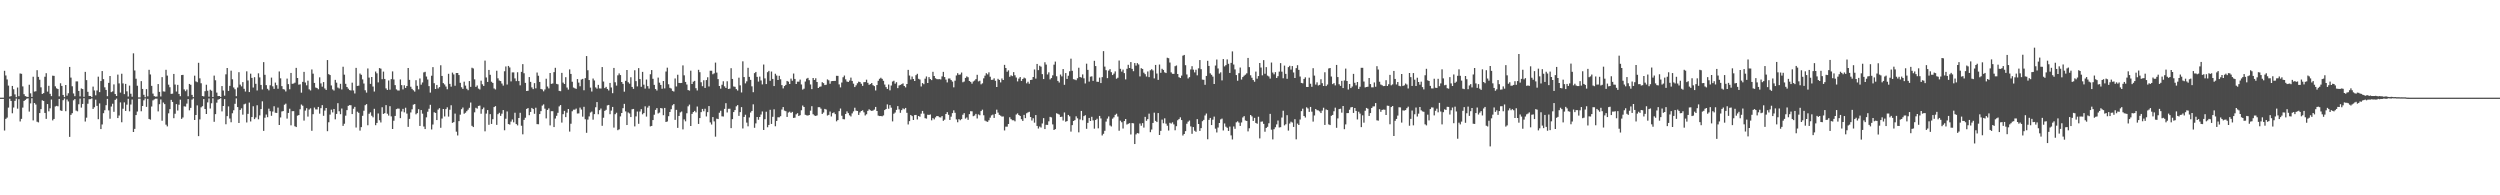 <?xml version="1.0" encoding="UTF-8"?>
<svg xmlns="http://www.w3.org/2000/svg" width="1920" height="150">
  <path d="M0 75.000h1v1.000H0zM1 75.000h1v1.000H1zM2 75.000h1v1.000H2zM3 54.398h1v45.846H3zM4 57.960h1v33.327H4zM5 61.031h1v29.267H5zM6 65.764h1v16.849H6zM7 74.204h1v1.646H7zM8 73.841h1v3.686H8zM9 65.987h1v21.026H9zM10 68.572h1v14.036H10zM11 72.508h1v4.966H11zM12 74.668h1v1.000H12zM13 67.231h1v16.204H13zM14 73.860h1v2.330H14zM15 56.426h1v36.835H15zM16 56.687h1v34.583H16zM17 66.351h1v16.282H17zM18 72.339h1v5.189H18zM19 73.819h1v2.902H19zM20 74.225h1v1.606H20zM21 74.503h1v1.009H21zM22 65.064h1v20.637H22zM23 71.693h1v7.726H23zM24 74.429h1v1.063H24zM25 58.945h1v33.498H25zM26 70.326h1v8.755H26zM27 70.069h1v10.202H27zM28 53.923h1v39.572H28zM29 59.046h1v34.942H29zM30 61.232h1v25.589H30zM31 67.069h1v16.757H31zM32 72.132h1v4.945H32zM33 71.533h1v6.002H33zM34 58.942h1v27.805H34zM35 56.219h1v35.059H35zM36 70.370h1v9.547H36zM37 65.885h1v19.613H37zM38 72.043h1v11.142H38zM39 73.837h1v2.622H39zM40 58.107h1v34.363H40zM41 58.252h1v33.077H41zM42 66.307h1v15.448H42zM43 67.852h1v13.438H43zM44 68.428h1v13.260H44zM45 73.961h1v2.043H45zM46 63.937h1v20.866H46zM47 65.979h1v19.197H47zM48 72.907h1v4.033H48zM49 74.622h1v1.000H49zM50 65.293h1v20.112H50zM51 73.464h1v2.942H51zM52 71.613h1v6.324H52zM53 51.425h1v53.679H53zM54 59.589h1v28.630H54zM55 66.234h1v20.704H55zM56 71.795h1v5.285H56zM57 73.857h1v2.205H57zM58 62.521h1v22.415H58zM59 62.517h1v22.981H59zM60 69.825h1v10.273H60zM61 74.011h1v1.722H61zM62 67.938h1v14.696H62zM63 68.378h1v11.454H63zM64 74.359h1v1.073H64zM65 55.209h1v38.138H65zM66 61.552h1v28.819H66zM67 70.498h1v9.191H67zM68 73.666h1v2.552H68zM69 73.728h1v2.422H69zM70 74.565h1v1.000H70zM71 66.514h1v17.150H71zM72 69.461h1v12.912H72zM73 73.207h1v3.318H73zM74 69.495h1v11.824H74zM75 58.880h1v32.689H75zM76 70.780h1v8.648H76zM77 62.262h1v36.844H77zM78 54.559h1v41.037H78zM79 60.786h1v26.142H79zM80 67.095h1v17.604H80zM81 69.079h1v11.711H81zM82 73.881h1v2.041H82zM83 63.661h1v21.126H83zM84 58.390h1v32.784H84zM85 70.781h1v11.052H85zM86 70.196h1v9.454H86zM87 64.840h1v21.038H87zM88 72.264h1v4.454H88zM89 73.707h1v2.034H89zM90 57.313h1v33.360H90zM91 64.069h1v24.663H91zM92 71.106h1v7.514H92zM93 56.649h1v37.246H93zM94 64.066h1v19.461H94zM95 72.304h1v6.352H95zM96 64.410h1v20.779H96zM97 70.156h1v10.235H97zM98 74.121h1v1.776H98zM99 65.725h1v19.781H99zM100 71.990h1v8.317H100zM101 74.309h1v2.107H101zM102 40.969h1v60.398H102zM103 54.111h1v44.834H103zM104 60.475h1v27.908H104zM105 65.843h1v19.795H105zM106 74.797h1v1.000H106zM107 74.797h1v1.000H107zM108 62.294h1v23.172H108zM109 68.278h1v13.107H109zM110 72.817h1v4.235H110zM111 74.644h1v1.000H111zM112 68.470h1v13.626H112zM113 73.975h1v1.948H113zM114 53.596h1v37.769H114zM115 57.203h1v34.694H115zM116 65.924h1v15.888H116zM117 71.863h1v5.225H117zM118 73.808h1v2.509H118zM119 74.243h1v1.554H119zM120 74.114h1v1.643H120zM121 64.577h1v20.971H121zM122 70.558h1v9.444H122zM123 74.099h1v2.265H123zM124 59.213h1v33.505H124zM125 70.181h1v8.549H125zM126 70.333h1v9.618H126zM127 53.588h1v42.178H127zM128 58.052h1v39.030H128zM129 65.005h1v22.014H129zM130 67.037h1v16.762H130zM131 72.101h1v4.588H131zM132 71.927h1v6.357H132zM133 56.796h1v33.982H133zM134 64.912h1v22.420H134zM135 70.324h1v9.653H135zM136 65.166h1v19.728H136zM137 72.157h1v8.281H137zM138 73.867h1v2.671H138zM139 57.672h1v33.635H139zM140 57.499h1v32.724H140zM141 68.671h1v12.974H141zM142 70.033h1v11.822H142zM143 68.740h1v10.815H143zM144 73.929h1v2.171H144zM145 64.453h1v20.295H145zM146 65.145h1v17.712H146zM147 72.876h1v3.627H147zM148 74.586h1v1.000H148zM149 58.098h1v34.081H149zM150 62.523h1v25.816H150zM151 63.123h1v17.835H151zM152 48.244h1v56.325H152zM153 60.145h1v31.568H153zM154 63.930h1v18.484H154zM155 73.728h1v7.857H155zM156 74.056h1v2.005H156zM157 70.034h1v13.684H157zM158 65.079h1v22.464H158zM159 69.663h1v8.970H159zM160 74.246h1v1.390H160zM161 68.898h1v14.480H161zM162 69.697h1v9.612H162zM163 74.517h1v1.000H163zM164 58.065h1v35.473H164zM165 61.641h1v26.011H165zM166 71.129h1v7.700H166zM167 73.773h1v2.785H167zM168 73.738h1v2.325H168zM169 74.428h1v1.000H169zM170 66.102h1v19.437H170zM171 69.515h1v11.916H171zM172 73.459h1v2.691H172zM173 57.087h1v38.364H173zM174 52.245h1v36.956H174zM175 69.856h1v11.861H175zM176 65.941h1v25.077H176zM177 54.276h1v39.623H177zM178 60.886h1v26.111H178zM179 67.152h1v17.555H179zM180 68.548h1v11.171H180zM181 73.863h1v1.732H181zM182 67.227h1v15.011H182zM183 55.434h1v39.048H183zM184 64.979h1v19.442H184zM185 66.379h1v16.801H185zM186 63.066h1v25.007H186zM187 68.181h1v11.947H187zM188 70.286h1v9.352H188zM189 54.775h1v39.254H189zM190 61.800h1v25.672H190zM191 70.683h1v8.132H191zM192 56.590h1v36.671H192zM193 59.792h1v30.115H193zM194 67.233h1v14.382H194zM195 59.293h1v32.200H195zM196 64.369h1v25.832H196zM197 69.473h1v11.374H197zM198 56.343h1v35.294H198zM199 59.442h1v29.170H199zM200 65.214h1v18.524H200zM201 68.712h1v9.101H201zM202 47.703h1v52.807H202zM203 57.456h1v32.964H203zM204 65.398h1v22.578H204zM205 68.216h1v21.775H205zM206 69.393h1v14.086H206zM207 65.459h1v19.963H207zM208 59.606h1v29.345H208zM209 66.278h1v19.405H209zM210 68.255h1v13.380H210zM211 63.440h1v23.151H211zM212 65.443h1v21.269H212zM213 68.159h1v14.471H213zM214 54.904h1v41.089H214zM215 60.139h1v30.083H215zM216 66.169h1v19.457H216zM217 68.461h1v16.831H217zM218 68.759h1v11.668H218zM219 70.251h1v9.354H219zM220 60.371h1v30.713H220zM221 64.626h1v22.131H221zM222 68.543h1v14.955H222zM223 55.999h1v40.269H223zM224 64.383h1v21.002H224zM225 64.133h1v21.229H225zM226 63.496h1v33.466H226zM227 52.122h1v45.473H227zM228 59.912h1v28.898H228zM229 65.040h1v23.328H229zM230 64.755h1v19.164H230zM231 71.191h1v9.104H231zM232 62.890h1v18.327H232zM233 55.217h1v37.427H233zM234 63.409h1v21.538H234zM235 65.513h1v17.597H235zM236 61.964h1v27.561H236zM237 68.612h1v15.507H237zM238 69.476h1v13.743H238zM239 53.363h1v47.099H239zM240 56.553h1v31.166H240zM241 63.709h1v18.891H241zM242 67.248h1v16.746H242zM243 67.643h1v16.420H243zM244 68.544h1v13.592H244zM245 59.399h1v27.887H245zM246 64.052h1v19.062H246zM247 66.562h1v14.171H247zM248 63.005h1v25.928H248zM249 67.959h1v16.984H249zM250 69.093h1v13.840H250zM251 46.111h1v54.638H251zM252 56.919h1v36.974H252zM253 57.666h1v30.324H253zM254 65.638h1v18.606H254zM255 68.645h1v17.688H255zM256 69.545h1v14.141H256zM257 61.322h1v30.308H257zM258 63.508h1v23.985H258zM259 67.203h1v12.063H259zM260 67.952h1v17.517H260zM261 64.348h1v23.352H261zM262 68.700h1v14.674H262zM263 51.268h1v45.375H263zM264 57.349h1v37.682H264zM265 64.355h1v24.462H265zM266 66.826h1v17.761H266zM267 68.081h1v13.237H267zM268 69.184h1v11.558H268zM269 69.498h1v11.352H269zM270 63.491h1v24.107H270zM271 69.496h1v13.988H271zM272 71.758h1v10.320H272zM273 52.104h1v45.853H273zM274 66.016h1v19.763H274zM275 65.802h1v20.822H275zM276 56.447h1v43.852H276zM277 57.470h1v40.145H277zM278 61.001h1v27.930H278zM279 64.167h1v20.895H279zM280 69.335h1v11.465H280zM281 71.129h1v8.866H281zM282 52.605h1v43.586H282zM283 59.618h1v27.755H283zM284 64.409h1v21.874H284zM285 59.115h1v29.761H285zM286 66.454h1v23.655H286zM287 70.296h1v13.259H287zM288 54.915h1v41.241H288zM289 56.329h1v38.083H289zM290 63.295h1v23.836H290zM291 52.255h1v40.126H291zM292 52.738h1v41.316H292zM293 60.837h1v21.542H293zM294 54.997h1v32.514H294zM295 60.621h1v26.270H295zM296 67.873h1v12.894H296zM297 69.080h1v18.261H297zM298 61.810h1v26.982H298zM299 68.860h1v12.706H299zM300 60.756h1v28.614H300zM301 54.819h1v44.269H301zM302 61.030h1v31.685H302zM303 65.391h1v23.661H303zM304 68.650h1v15.178H304zM305 69.490h1v13.851H305zM306 69.519h1v13.962H306zM307 61.011h1v29.732H307zM308 65.377h1v20.247H308zM309 68.643h1v14.954H309zM310 65.504h1v20.790H310zM311 67.513h1v15.226H311zM312 66.061h1v21.201H312zM313 52.203h1v45.254H313zM314 61.363h1v29.942H314zM315 66.601h1v19.793H315zM316 68.275h1v15.703H316zM317 69.336h1v11.024H317zM318 70.337h1v9.565H318zM319 61.608h1v26.188H319zM320 65.899h1v20.971H320zM321 68.588h1v15.288H321zM322 60.261h1v36.471H322zM323 65.049h1v19.467H323zM324 63.325h1v23.992H324zM325 55.587h1v41.599H325zM326 55.141h1v43.976H326zM327 58.801h1v31.289H327zM328 61.065h1v24.758H328zM329 66.173h1v17.355H329zM330 71.123h1v9.345H330zM331 58.170h1v41.273H331zM332 51.574h1v44.044H332zM333 63.894h1v22.304H333zM334 68.349h1v18.405H334zM335 65.222h1v26.981H335zM336 67.944h1v16.220H336zM337 66.874h1v16.211H337zM338 50.113h1v48.013H338zM339 58.340h1v32.672H339zM340 63.837h1v19.879H340zM341 64.882h1v24.583H341zM342 66.444h1v17.364H342zM343 68.531h1v13.901H343zM344 56.692h1v32.872H344zM345 64.395h1v19.864H345zM346 66.568h1v14.301H346zM347 55.753h1v38.620H347zM348 57.149h1v36.662H348zM349 65.858h1v21.388H349zM350 56.060h1v45.069H350zM351 56.084h1v47.935H351zM352 57.664h1v35.355H352zM353 63.568h1v24.493H353zM354 67.038h1v16.810H354zM355 68.244h1v14.355H355zM356 62.734h1v24.637H356zM357 65.721h1v20.875H357zM358 68.147h1v17.263H358zM359 69.287h1v14.921H359zM360 62.282h1v20.502H360zM361 66.727h1v11.998H361zM362 52.022h1v44.583H362zM363 52.574h1v45.032H363zM364 60.902h1v25.368H364zM365 66.714h1v16.072H365zM366 65.634h1v17.759H366zM367 68.052h1v13.317H367zM368 68.698h1v12.396H368zM369 61.949h1v25.385H369zM370 64.729h1v19.131H370zM371 65.977h1v16.588H371zM372 46.537h1v54.351H372zM373 59.476h1v27.760H373zM374 62.902h1v21.650H374zM375 53.720h1v42.104H375zM376 57.461h1v30.217H376zM377 62.793h1v32.372H377zM378 63.675h1v27.891H378zM379 67.927h1v14.292H379zM380 68.712h1v12.807H380zM381 54.340h1v41.569H381zM382 60.135h1v27.551H382zM383 61.876h1v24.738H383zM384 62.273h1v26.735H384zM385 64.137h1v23.170H385zM386 65.749h1v18.765H386zM387 54.709h1v45.361H387zM388 51.068h1v40.100H388zM389 64.916h1v20.713H389zM390 50.653h1v44.618H390zM391 51.810h1v43.904H391zM392 62.506h1v30.886H392zM393 55.609h1v36.136H393zM394 55.579h1v38.373H394zM395 60.203h1v26.387H395zM396 62.318h1v32.980H396zM397 55.486h1v40.804H397zM398 62.256h1v28.380H398zM399 65.556h1v21.096H399zM400 55.202h1v41.339H400zM401 49.251h1v53.912H401zM402 56.256h1v35.781H402zM403 63.634h1v26.787H403zM404 69.906h1v13.730H404zM405 69.695h1v13.312H405zM406 59.199h1v29.287H406zM407 62.879h1v23.077H407zM408 67.127h1v15.772H408zM409 68.449h1v15.303H409zM410 63.829h1v23.580H410zM411 67.825h1v14.910H411zM412 55.688h1v39.623H412zM413 58.147h1v37.286H413zM414 62.915h1v24.663H414zM415 68.324h1v17.034H415zM416 68.724h1v12.367H416zM417 70.167h1v9.998H417zM418 68.706h1v14.761H418zM419 60.457h1v30.493H419zM420 66.483h1v17.927H420zM421 67.907h1v15.367H421zM422 56.058h1v40.236H422zM423 64.396h1v20.985H423zM424 64.086h1v21.316H424zM425 55.412h1v42.157H425zM426 52.060h1v38.953H426zM427 64.435h1v24.478H427zM428 64.745h1v21.887H428zM429 69.785h1v11.953H429zM430 70.033h1v10.639H430zM431 55.946h1v38.186H431zM432 63.428h1v24.258H432zM433 64.526h1v20.623H433zM434 59.281h1v30.687H434zM435 67.246h1v19.294H435zM436 68.794h1v14.914H436zM437 53.323h1v47.767H437zM438 56.776h1v38.253H438zM439 62.759h1v22.717H439zM440 67.249h1v16.994H440zM441 67.776h1v16.463H441zM442 68.253h1v15.145H442zM443 60.720h1v26.452H443zM444 63.435h1v23.649H444zM445 66.246h1v16.370H445zM446 61.057h1v23.069H446zM447 60.545h1v29.041H447zM448 69.338h1v12.692H448zM449 59.986h1v31.633H449zM450 43.051h1v58.960H450zM451 53.950h1v37.900H451zM452 61.509h1v27.910H452zM453 67.298h1v19.132H453zM454 70.284h1v15.418H454zM455 60.287h1v31.615H455zM456 61.793h1v25.858H456zM457 67.117h1v15.271H457zM458 68.115h1v10.259H458zM459 65.180h1v22.561H459zM460 67.868h1v16.732H460zM461 67.990h1v15.386H461zM462 51.509h1v45.104H462zM463 62.595h1v27.804H463zM464 67.690h1v17.438H464zM465 66.700h1v17.635H465zM466 68.295h1v12.651H466zM467 69.497h1v11.067H467zM468 63.672h1v24.051H468zM469 67.170h1v17.787H469zM470 71.577h1v10.541H470zM471 52.183h1v45.792H471zM472 63.170h1v24.514H472zM473 65.741h1v20.860H473zM474 57.852h1v42.135H474zM475 56.363h1v42.982H475zM476 57.647h1v31.761H476zM477 62.977h1v23.801H477zM478 64.385h1v18.687H478zM479 70.425h1v9.369H479zM480 62.081h1v23.495H480zM481 53.746h1v42.280H481zM482 63.167h1v23.204H482zM483 64.264h1v22.872H483zM484 59.329h1v30.593H484zM485 66.765h1v17.133H485zM486 68.244h1v15.398H486zM487 53.950h1v43.103H487zM488 62.285h1v27.134H488zM489 66.375h1v19.300H489zM490 52.317h1v42.752H490zM491 60.748h1v24.921H491zM492 66.687h1v17.106H492zM493 55.184h1v32.628H493zM494 65.010h1v21.838H494zM495 68.036h1v13.617H495zM496 61.083h1v28.492H496zM497 66.141h1v16.501H497zM498 68.035h1v13.232H498zM499 57.025h1v40.074H499zM500 53.799h1v42.942H500zM501 60.544h1v31.644H501zM502 65.170h1v22.937H502zM503 68.427h1v15.950H503zM504 69.504h1v13.549H504zM505 59.586h1v27.538H505zM506 63.488h1v22.987H506zM507 65.254h1v17.677H507zM508 68.150h1v15.156H508zM509 62.193h1v26.268H509zM510 67.892h1v15.022H510zM511 54.949h1v38.764H511zM512 51.984h1v41.296H512zM513 64.719h1v24.512H513zM514 67.441h1v18.568H514zM515 68.007h1v15.869H515zM516 69.794h1v11.116H516zM517 70.315h1v9.626H517zM518 60.256h1v31.791H518zM519 66.384h1v18.019H519zM520 57.411h1v40.781H520zM521 63.711h1v25.310H521zM522 63.785h1v22.517H522zM523 63.697h1v21.960H523zM524 50.238h1v49.161H524zM525 57.875h1v33.804H525zM526 62.908h1v30.263H526zM527 64.911h1v22.074H527zM528 69.192h1v12.495H528zM529 69.591h1v10.765H529zM530 54.289h1v42.468H530zM531 64.511h1v22.961H531zM532 62.720h1v23.333H532zM533 62.118h1v23.047H533zM534 67.760h1v18.542H534zM535 69.471h1v12.322H535zM536 53.617h1v41.573H536zM537 55.468h1v35.227H537zM538 63.165h1v22.959H538zM539 66.179h1v17.502H539zM540 61.652h1v23.776H540zM541 67.520h1v15.995H541zM542 61.509h1v27.941H542zM543 59.334h1v26.767H543zM544 66.425h1v15.033H544zM545 54.299h1v39.717H545zM546 54.310h1v41.331H546zM547 57.048h1v32.859H547zM548 56.307h1v36.923H548zM549 48.062h1v56.923H549zM550 55.759h1v35.387H550zM551 60.751h1v30.686H551zM552 66.027h1v20.528H552zM553 68.074h1v16.966H553zM554 65.089h1v24.237H554zM555 62.396h1v27.096H555zM556 66.284h1v17.337H556zM557 67.509h1v11.746H557zM558 62.429h1v23.926H558zM559 68.333h1v15.236H559zM560 68.028h1v15.492H560zM561 52.355h1v46.054H561zM562 60.598h1v30.899H562zM563 66.404h1v19.661H563zM564 66.687h1v17.828H564zM565 68.479h1v13.182H565zM566 69.552h1v11.176H566zM567 59.644h1v29.325H567zM568 65.538h1v20.567H568zM569 71.035h1v11.240H569zM570 47.118h1v51.524H570zM571 59.206h1v30.600H571zM572 64.049h1v24.059H572zM573 62.463h1v31.708H573zM574 52.088h1v44.928H574zM575 59.028h1v31.165H575zM576 61.328h1v25.077H576zM577 66.290h1v18.883H577zM578 70.808h1v9.316H578zM579 56.181h1v41.949H579zM580 55.239h1v39.539H580zM581 59.030h1v30.835H581zM582 62.685h1v29.270H582zM583 58.812h1v31.067H583zM584 61.791h1v26.181H584zM585 64.798h1v20.787H585zM586 49.547h1v50.267H586zM587 60.231h1v31.324H587zM588 64.557h1v21.259H588zM589 55.444h1v42.272H589zM590 54.425h1v41.513H590zM591 62.055h1v22.282H591zM592 54.964h1v40.196H592zM593 60.628h1v29.079H593zM594 66.102h1v17.858H594zM595 56.641h1v40.345H595zM596 57.984h1v34.872H596zM597 61.415h1v28.656H597zM598 58.229h1v31.891H598zM599 60.879h1v28.358H599zM600 65.389h1v18.758H600zM601 67.883h1v14.335H601zM602 66.113h1v18.849H602zM603 65.176h1v20.213H603zM604 62.147h1v27.654H604zM605 62.716h1v23.684H605zM606 64.531h1v21.218H606zM607 60.374h1v26.344H607zM608 62.018h1v23.899H608zM609 56.495h1v34.058H609zM610 60.607h1v29.754H610zM611 64.492h1v23.323H611zM612 62.719h1v24.219H612zM613 62.702h1v26.399H613zM614 61.134h1v27.364H614zM615 64.867h1v19.815H615zM616 68.810h1v12.259H616zM617 68.076h1v14.124H617zM618 62.607h1v25.581H618zM619 60.427h1v28.151H619zM620 59.796h1v28.968H620zM621 61.600h1v26.741H621zM622 64.860h1v20.120H622zM623 68.429h1v13.116H623zM624 59.924h1v27.852H624zM625 61.452h1v27.217H625zM626 60.120h1v28.984H626zM627 62.952h1v25.656H627zM628 67.569h1v14.764H628zM629 66.650h1v15.682H629zM630 66.415h1v17.060H630zM631 63.138h1v24.354H631zM632 63.870h1v22.534H632zM633 65.342h1v18.293H633zM634 65.059h1v19.084H634zM635 60.999h1v27.755H635zM636 61.682h1v26.557H636zM637 64.332h1v21.328H637zM638 62.350h1v27.073H638zM639 62.209h1v24.686H639zM640 62.167h1v24.172H640zM641 62.130h1v25.529H641zM642 58.224h1v34.963H642zM643 58.280h1v33.918H643zM644 64.816h1v20.522H644zM645 67.124h1v16.242H645zM646 63.361h1v25.540H646zM647 59.326h1v32.160H647zM648 57.988h1v33.685H648zM649 60.927h1v26.613H649zM650 62.619h1v22.946H650zM651 62.994h1v23.883H651zM652 61.870h1v26.691H652zM653 59.618h1v29.841H653zM654 62.171h1v24.934H654zM655 64.248h1v21.308H655zM656 66.863h1v15.900H656zM657 65.526h1v19.482H657zM658 63.946h1v21.319H658zM659 62.701h1v25.585H659zM660 63.018h1v23.338H660zM661 64.288h1v20.973H661zM662 65.954h1v18.791H662zM663 63.142h1v23.142H663zM664 63.042h1v25.619H664zM665 61.166h1v26.603H665zM666 63.585h1v21.578H666zM667 65.140h1v18.835H667zM668 64.542h1v20.207H668zM669 63.722h1v21.488H669zM670 65.451h1v19.440H670zM671 66.141h1v18.040H671zM672 69.471h1v12.642H672zM673 65.331h1v19.893H673zM674 62.065h1v26.705H674zM675 60.532h1v28.601H675zM676 59.722h1v29.355H676zM677 60.587h1v28.779H677zM678 62.054h1v26.572H678zM679 64.925h1v19.601H679zM680 66.902h1v16.807H680zM681 68.317h1v11.848H681zM682 64.944h1v18.587H682zM683 69.396h1v11.330H683zM684 65.690h1v16.988H684zM685 62.611h1v30.611H685zM686 62.022h1v25.341H686zM687 64.234h1v22.186H687zM688 63.115h1v21.261H688zM689 67.701h1v13.794H689zM690 65.645h1v18.372H690zM691 65.196h1v21.452H691zM692 64.683h1v19.886H692zM693 64.060h1v19.207H693zM694 66.037h1v17.902H694zM695 67.114h1v15.766H695zM696 64.528h1v22.104H696zM697 53.636h1v41.928H697zM698 58.016h1v35.012H698zM699 61.094h1v27.200H699zM700 58.759h1v30.449H700zM701 60.696h1v31.480H701zM702 62.215h1v26.176H702zM703 57.746h1v30.500H703zM704 56.702h1v35.024H704zM705 60.517h1v28.590H705zM706 61.064h1v28.589H706zM707 66.396h1v20.885H707zM708 63.793h1v21.404H708zM709 64.673h1v22.566H709zM710 60.417h1v30.369H710zM711 58.716h1v32.356H711zM712 63.719h1v24.418H712zM713 59.255h1v29.004H713zM714 60.730h1v27.174H714zM715 61.544h1v30.870H715zM716 55.147h1v35.565H716zM717 58.384h1v33.303H717zM718 60.122h1v30.025H718zM719 60.759h1v28.329H719zM720 60.896h1v28.366H720zM721 60.787h1v29.288H721zM722 61.020h1v29.217H722zM723 58.680h1v30.483H723zM724 55.177h1v37.608H724zM725 59.189h1v32.721H725zM726 61.142h1v26.425H726zM727 63.297h1v22.843H727zM728 60.305h1v27.865H728zM729 60.265h1v31.831H729zM730 61.488h1v28.138H730zM731 62.690h1v24.174H731zM732 67.054h1v17.672H732zM733 61.947h1v24.693H733zM734 57.949h1v33.766H734zM735 56.193h1v37.685H735zM736 57.465h1v34.019H736zM737 57.190h1v35.161H737zM738 55.679h1v35.806H738zM739 63.189h1v24.949H739zM740 62.605h1v24.276H740zM741 59.864h1v31.243H741zM742 58.673h1v31.529H742zM743 59.322h1v32.709H743zM744 62.196h1v25.436H744zM745 62.893h1v22.512H745zM746 64.260h1v21.227H746zM747 62.555h1v26.664H747zM748 61.843h1v26.867H748zM749 60.754h1v26.682H749zM750 57.469h1v33.512H750zM751 62.518h1v25.366H751zM752 62.028h1v26.503H752zM753 64.763h1v20.545H753zM754 63.982h1v20.258H754zM755 60.163h1v28.361H755zM756 58.102h1v34.545H756zM757 56.202h1v37.033H757zM758 57.139h1v36.448H758zM759 55.534h1v36.843H759zM760 58.954h1v31.439H760zM761 61.362h1v27.274H761zM762 61.239h1v26.753H762zM763 60.159h1v30.422H763zM764 62.043h1v25.443H764zM765 66.807h1v17.406H765zM766 60.535h1v25.949H766zM767 61.389h1v26.854H767zM768 63.277h1v25.557H768zM769 60.274h1v29.282H769zM770 61.446h1v28.019H770zM771 49.838h1v50.380H771zM772 52.235h1v45.031H772zM773 55.073h1v42.192H773zM774 54.031h1v41.178H774zM775 58.978h1v31.079H775zM776 57.868h1v33.650H776zM777 58.491h1v33.849H777zM778 55.416h1v36.933H778zM779 57.823h1v35.380H779zM780 59.550h1v28.390H780zM781 62.525h1v24.573H781zM782 60.365h1v27.966H782zM783 59.198h1v29.894H783zM784 62.149h1v29.383H784zM785 60.648h1v32.228H785zM786 59.585h1v28.648H786zM787 60.231h1v30.486H787zM788 64.005h1v23.002H788zM789 62.764h1v23.537H789zM790 64.290h1v21.595H790zM791 61.441h1v28.436H791zM792 61.229h1v31.340H792zM793 59.129h1v31.679H793zM794 53.360h1v40.829H794zM795 60.378h1v28.001H795zM796 49.105h1v47.593H796zM797 53.883h1v44.804H797zM798 50.482h1v46.712H798zM799 51.178h1v46.760H799zM800 56.911h1v37.911H800zM801 60.731h1v29.976H801zM802 47.820h1v51.307H802zM803 49.626h1v46.214H803zM804 57.211h1v38.733H804zM805 55.550h1v37.657H805zM806 60.963h1v28.778H806zM807 59.965h1v30.220H807zM808 57.832h1v37.698H808zM809 49.675h1v50.181H809zM810 47.312h1v51.884H810zM811 58.588h1v28.381H811zM812 62.176h1v25.298H812zM813 63.403h1v24.632H813zM814 57.239h1v32.608H814zM815 58.657h1v30.931H815zM816 53.066h1v39.491H816zM817 65.116h1v21.255H817zM818 56.107h1v37.383H818zM819 60.637h1v32.354H819zM820 58.187h1v30.077H820zM821 54.754h1v34.598H821zM822 45.073h1v55.999H822zM823 54.391h1v41.723H823zM824 60.843h1v32.061H824zM825 61.140h1v31.107H825zM826 61.582h1v27.759H826zM827 60.121h1v30.778H827zM828 52.033h1v49.585H828zM829 59.130h1v32.612H829zM830 59.608h1v25.572H830zM831 57.136h1v35.225H831zM832 60.175h1v29.011H832zM833 64.087h1v24.398H833zM834 48.921h1v50.010H834zM835 53.650h1v40.697H835zM836 62.677h1v27.879H836zM837 58.858h1v34.056H837zM838 58.624h1v31.094H838zM839 62.108h1v30.363H839zM840 46.672h1v52.127H840zM841 50.732h1v41.421H841zM842 62.767h1v28.434H842zM843 62.884h1v35.694H843zM844 59.615h1v29.437H844zM845 63.771h1v27.205H845zM846 59.239h1v44.795H846zM847 39.247h1v63.523H847zM848 51.140h1v49.331H848zM849 53.918h1v39.477H849zM850 60.012h1v31.049H850zM851 54.219h1v35.233H851zM852 53.113h1v43.235H852zM853 55.443h1v41.667H853zM854 57.629h1v33.529H854zM855 56.528h1v33.590H855zM856 54.832h1v33.389H856zM857 60.450h1v26.915H857zM858 59.678h1v29.828H858zM859 46.515h1v53.895H859zM860 52.816h1v39.878H860zM861 54.998h1v38.923H861zM862 53.436h1v45.280H862zM863 56.187h1v36.792H863zM864 60.997h1v30.388H864zM865 52.833h1v42.800H865zM866 49.776h1v45.283H866zM867 52.217h1v42.325H867zM868 47.691h1v55.565H868zM869 52.910h1v41.589H869zM870 54.656h1v40.074H870zM871 48.451h1v62.167H871zM872 50.366h1v52.863H872zM873 48.462h1v53.720H873zM874 49.513h1v52.991H874zM875 58.696h1v36.167H875zM876 52.383h1v44.199H876zM877 52.916h1v41.669H877zM878 55.820h1v42.170H878zM879 56.978h1v32.786H879zM880 58.804h1v33.991H880zM881 54.899h1v36.618H881zM882 59.262h1v28.049H882zM883 53.943h1v47.604H883zM884 53.121h1v46.335H884zM885 54.132h1v40.263H885zM886 60.185h1v26.356H886zM887 49.866h1v42.975H887zM888 56.466h1v37.277H888zM889 61.329h1v25.518H889zM890 49.562h1v54.109H890zM891 55.917h1v44.582H891zM892 52.821h1v39.029H892zM893 53.722h1v40.924H893zM894 55.560h1v35.340H894zM895 56.104h1v38.873H895zM896 44.355h1v52.194H896zM897 44.701h1v55.544H897zM898 48.051h1v46.238H898zM899 55.588h1v39.357H899zM900 56.686h1v37.247H900zM901 56.722h1v38.804H901zM902 50.824h1v49.246H902zM903 50.294h1v46.615H903zM904 56.851h1v35.508H904zM905 59.284h1v32.184H905zM906 59.887h1v30.212H906zM907 58.066h1v34.136H907zM908 42.745h1v61.370H908zM909 42.189h1v60.701H909zM910 50.051h1v50.679H910zM911 57.168h1v37.850H911zM912 60.282h1v33.146H912zM913 59.214h1v33.349H913zM914 53.350h1v43.717H914zM915 50.859h1v51.888H915zM916 53.523h1v44.086H916zM917 55.590h1v44.835H917zM918 53.549h1v47.690H918zM919 57.867h1v33.602H919zM920 52.479h1v42.768H920zM921 46.143h1v54.423H921zM922 53.154h1v45.250H922zM923 61.134h1v31.969H923zM924 61.306h1v30.762H924zM925 65.106h1v23.562H925zM926 58.294h1v28.885H926zM927 46.713h1v60.230H927zM928 50.636h1v41.442H928zM929 56.316h1v34.261H929zM930 57.450h1v38.620H930zM931 58.830h1v33.052H931zM932 64.487h1v25.076H932zM933 50.310h1v48.507H933zM934 45.717h1v56.036H934zM935 52.560h1v45.388H935zM936 56.503h1v37.944H936zM937 55.541h1v36.138H937zM938 61.753h1v29.335H938zM939 45.351h1v54.848H939zM940 50.970h1v43.874H940zM941 50.044h1v47.250H941zM942 45.601h1v52.551H942zM943 49.004h1v51.535H943zM944 56.017h1v41.208H944zM945 48.257h1v55.742H945zM946 39.469h1v67.628H946zM947 49.547h1v47.562H947zM948 53.315h1v45.613H948zM949 57.654h1v36.284H949zM950 62.020h1v31.183H950zM951 56.195h1v37.985H951zM952 51.855h1v44.857H952zM953 61.069h1v33.007H953zM954 59.167h1v31.046H954zM955 58.138h1v31.076H955zM956 57.367h1v35.160H956zM957 56.338h1v36.565H957zM958 44.511h1v56.424H958zM959 51.554h1v46.957H959zM960 57.795h1v30.533H960zM961 59.682h1v29.696H961zM962 61.512h1v31.346H962zM963 62.780h1v27.757H963zM964 54.990h1v39.423H964zM965 60.396h1v34.652H965zM966 58.440h1v31.207H966zM967 48.397h1v57.908H967zM968 51.855h1v41.647H968zM969 57.834h1v35.426H969zM970 46.160h1v48.948H970zM971 56.622h1v44.529H971zM972 51.562h1v46.715H972zM973 58.067h1v39.329H973zM974 58.732h1v35.941H974zM975 60.373h1v27.099H975zM976 48.024h1v51.551H976zM977 55.685h1v51.351H977zM978 57.088h1v42.118H978zM979 55.422h1v42.340H979zM980 59.891h1v35.649H980zM981 58.498h1v34.086H981zM982 54.982h1v42.918H982zM983 48.468h1v49.228H983zM984 55.055h1v35.200H984zM985 60.107h1v24.918H985zM986 50.396h1v45.895H986zM987 56.753h1v38.694H987zM988 60.507h1v27.969H988zM989 51.576h1v48.705H989zM990 50.555h1v44.295H990zM991 53.453h1v40.012H991zM992 50.758h1v43.361H992zM993 55.656h1v41.836H993zM994 59.879h1v31.691H994zM995 52.320h1v54.700H995zM996 50.070h1v44.837H996zM997 53.663h1v42.313H997zM998 58.794h1v33.019H998zM999 63.703h1v21.670H999zM1000 64.020h1v19.444H1000zM1001 60.643h1v28.446H1001zM1002 59.401h1v30.891H1002zM1003 66.781h1v15.653H1003zM1004 66.835h1v16.459H1004zM1005 59.652h1v26.257H1005zM1006 64.283h1v17.852H1006zM1007 66.676h1v19.104H1007zM1008 52.393h1v40.997H1008zM1009 58.082h1v30.590H1009zM1010 64.981h1v18.756H1010zM1011 63.208h1v21.427H1011zM1012 65.619h1v19.242H1012zM1013 65.179h1v20.355H1013zM1014 60.900h1v25.946H1014zM1015 63.886h1v21.038H1015zM1016 66.058h1v16.703H1016zM1017 55.494h1v40.441H1017zM1018 66.112h1v17.974H1018zM1019 64.922h1v19.589H1019zM1020 52.569h1v42.980H1020zM1021 52.208h1v43.853H1021zM1022 58.788h1v30.143H1022zM1023 64.639h1v23.621H1023zM1024 63.855h1v21.578H1024zM1025 65.566h1v17.136H1025zM1026 49.876h1v48.282H1026zM1027 59.191h1v31.729H1027zM1028 64.712h1v19.034H1028zM1029 65.930h1v17.583H1029zM1030 62.126h1v24.426H1030zM1031 67.623h1v13.765H1031zM1032 61.800h1v37.437H1032zM1033 52.708h1v42.839H1033zM1034 62.210h1v24.689H1034zM1035 68.748h1v18.075H1035zM1036 64.493h1v19.797H1036zM1037 67.647h1v14.816H1037zM1038 66.467h1v15.704H1038zM1039 56.719h1v29.997H1039zM1040 63.581h1v19.368H1040zM1041 65.511h1v19.709H1041zM1042 62.960h1v28.773H1042zM1043 68.278h1v17.519H1043zM1044 66.588h1v20.638H1044zM1045 52.070h1v45.561H1045zM1046 52.073h1v36.503H1046zM1047 62.602h1v31.596H1047zM1048 67.102h1v17.927H1048zM1049 66.808h1v16.086H1049zM1050 66.587h1v16.923H1050zM1051 59.880h1v29.182H1051zM1052 64.585h1v22.260H1052zM1053 67.052h1v15.905H1053zM1054 67.059h1v14.723H1054zM1055 63.349h1v18.303H1055zM1056 66.593h1v12.564H1056zM1057 50.858h1v41.569H1057zM1058 53.375h1v39.315H1058zM1059 62.754h1v21.112H1059zM1060 64.915h1v20.936H1060zM1061 65.496h1v18.929H1061zM1062 66.125h1v17.975H1062zM1063 66.019h1v18.268H1063zM1064 61.569h1v26.726H1064zM1065 66.050h1v15.109H1065zM1066 64.739h1v16.574H1066zM1067 57.499h1v37.935H1067zM1068 65.554h1v16.667H1068zM1069 64.828h1v16.593H1069zM1070 54.485h1v49.961H1070zM1071 60.629h1v32.167H1071zM1072 64.853h1v26.486H1072zM1073 62.996h1v25.773H1073zM1074 65.883h1v16.506H1074zM1075 66.235h1v16.260H1075zM1076 56.833h1v37.333H1076zM1077 66.008h1v18.762H1077zM1078 65.526h1v19.405H1078zM1079 64.156h1v20.381H1079zM1080 64.904h1v18.206H1080zM1081 67.933h1v13.996H1081zM1082 56.088h1v40.494H1082zM1083 59.234h1v32.044H1083zM1084 65.981h1v18.920H1084zM1085 56.140h1v40.106H1085zM1086 61.204h1v26.560H1086zM1087 66.038h1v16.564H1087zM1088 59.714h1v29.808H1088zM1089 62.959h1v24.353H1089zM1090 65.024h1v17.138H1090zM1091 62.707h1v22.022H1091zM1092 66.905h1v18.672H1092zM1093 68.650h1v17.231H1093zM1094 57.808h1v37.699H1094zM1095 52.838h1v43.447H1095zM1096 61.714h1v26.332H1096zM1097 62.233h1v30.234H1097zM1098 65.936h1v17.832H1098zM1099 67.900h1v14.579H1099zM1100 67.932h1v14.645H1100zM1101 60.490h1v28.158H1101zM1102 67.360h1v17.758H1102zM1103 67.536h1v15.930H1103zM1104 60.494h1v25.755H1104zM1105 66.221h1v12.789H1105zM1106 64.056h1v21.602H1106zM1107 53.250h1v42.285H1107zM1108 60.209h1v25.936H1108zM1109 65.504h1v18.481H1109zM1110 65.122h1v19.291H1110zM1111 67.756h1v14.256H1111zM1112 68.089h1v14.037H1112zM1113 59.254h1v28.710H1113zM1114 64.065h1v20.606H1114zM1115 66.033h1v16.527H1115zM1116 57.210h1v37.413H1116zM1117 63.660h1v18.282H1117zM1118 62.719h1v22.880H1118zM1119 58.228h1v48.321H1119zM1120 53.261h1v40.952H1120zM1121 58.197h1v37.321H1121zM1122 61.925h1v31.462H1122zM1123 68.121h1v16.989H1123zM1124 68.442h1v13.833H1124zM1125 58.383h1v35.918H1125zM1126 60.825h1v26.170H1126zM1127 68.511h1v13.354H1127zM1128 65.630h1v23.345H1128zM1129 64.638h1v20.778H1129zM1130 67.133h1v15.831H1130zM1131 57.211h1v37.794H1131zM1132 52.249h1v42.908H1132zM1133 64.050h1v22.800H1133zM1134 67.491h1v15.096H1134zM1135 64.603h1v23.339H1135zM1136 68.106h1v18.443H1136zM1137 69.000h1v16.337H1137zM1138 53.252h1v35.439H1138zM1139 62.974h1v20.346H1139zM1140 63.882h1v18.236H1140zM1141 53.912h1v42.629H1141zM1142 60.301h1v36.833H1142zM1143 61.977h1v30.748H1143zM1144 50.709h1v61.749H1144zM1145 54.418h1v36.457H1145zM1146 64.019h1v24.063H1146zM1147 67.531h1v15.013H1147zM1148 69.709h1v16.196H1148zM1149 68.617h1v16.128H1149zM1150 61.514h1v26.711H1150zM1151 64.672h1v20.628H1151zM1152 68.874h1v12.731H1152zM1153 68.706h1v12.859H1153zM1154 66.368h1v19.059H1154zM1155 68.074h1v12.158H1155zM1156 50.034h1v47.194H1156zM1157 57.870h1v38.422H1157zM1158 64.303h1v20.465H1158zM1159 63.186h1v20.029H1159zM1160 65.852h1v18.806H1160zM1161 65.738h1v18.059H1161zM1162 65.206h1v19.472H1162zM1163 62.383h1v28.227H1163zM1164 65.112h1v18.049H1164zM1165 62.241h1v28.359H1165zM1166 41.452h1v52.737H1166zM1167 63.422h1v24.470H1167zM1168 60.579h1v28.978H1168zM1169 53.557h1v45.306H1169zM1170 60.940h1v30.929H1170zM1171 60.015h1v29.475H1171zM1172 65.872h1v21.951H1172zM1173 65.621h1v21.646H1173zM1174 65.954h1v20.391H1174zM1175 50.965h1v46.806H1175zM1176 59.722h1v28.383H1176zM1177 61.226h1v26.632H1177zM1178 54.612h1v36.848H1178zM1179 62.515h1v21.285H1179zM1180 67.354h1v16.862H1180zM1181 52.746h1v47.410H1181zM1182 58.630h1v39.922H1182zM1183 64.101h1v22.132H1183zM1184 53.158h1v43.315H1184zM1185 56.611h1v41.820H1185zM1186 62.940h1v25.319H1186zM1187 55.088h1v42.357H1187zM1188 56.486h1v43.933H1188zM1189 65.370h1v22.568H1189zM1190 54.990h1v44.953H1190zM1191 59.127h1v34.057H1191zM1192 61.424h1v24.065H1192zM1193 69.853h1v9.309H1193zM1194 57.685h1v41.406H1194zM1195 51.410h1v39.052H1195zM1196 59.889h1v29.881H1196zM1197 63.735h1v20.897H1197zM1198 67.584h1v15.162H1198zM1199 67.822h1v15.978H1199zM1200 61.204h1v32.824H1200zM1201 64.607h1v21.123H1201zM1202 68.418h1v13.662H1202zM1203 64.478h1v18.771H1203zM1204 65.999h1v19.434H1204zM1205 64.051h1v21.719H1205zM1206 48.841h1v46.589H1206zM1207 55.152h1v38.211H1207zM1208 65.555h1v18.560H1208zM1209 64.321h1v21.805H1209zM1210 65.715h1v18.852H1210zM1211 66.092h1v18.469H1211zM1212 66.098h1v22.688H1212zM1213 62.328h1v22.431H1213zM1214 65.759h1v16.454H1214zM1215 54.711h1v36.065H1215zM1216 64.449h1v25.928H1216zM1217 65.253h1v18.860H1217zM1218 68.029h1v13.584H1218zM1219 52.905h1v43.461H1219zM1220 59.268h1v30.074H1220zM1221 58.662h1v30.846H1221zM1222 57.262h1v30.350H1222zM1223 65.675h1v16.632H1223zM1224 66.208h1v16.167H1224zM1225 58.739h1v37.486H1225zM1226 64.998h1v18.665H1226zM1227 64.935h1v19.733H1227zM1228 58.974h1v26.858H1228zM1229 65.651h1v17.118H1229zM1230 65.110h1v20.287H1230zM1231 51.223h1v46.699H1231zM1232 60.395h1v28.206H1232zM1233 68.246h1v18.655H1233zM1234 64.199h1v25.697H1234zM1235 66.306h1v15.968H1235zM1236 66.053h1v15.912H1236zM1237 58.590h1v29.782H1237zM1238 62.862h1v22.870H1238zM1239 64.962h1v20.735H1239zM1240 65.067h1v20.383H1240zM1241 67.455h1v23.370H1241zM1242 69.037h1v16.331H1242zM1243 42.737h1v56.129H1243zM1244 49.005h1v52.768H1244zM1245 52.239h1v38.843H1245zM1246 62.004h1v26.070H1246zM1247 64.895h1v19.786H1247zM1248 66.328h1v16.814H1248zM1249 59.207h1v28.175H1249zM1250 63.926h1v24.311H1250zM1251 66.222h1v18.812H1251zM1252 68.116h1v13.627H1252zM1253 62.600h1v24.151H1253zM1254 65.973h1v13.876H1254zM1255 63.144h1v21.298H1255zM1256 49.934h1v43.332H1256zM1257 57.442h1v29.809H1257zM1258 64.649h1v21.141H1258zM1259 64.558h1v22.120H1259zM1260 65.714h1v18.772H1260zM1261 65.452h1v19.217H1261zM1262 58.375h1v31.063H1262zM1263 63.494h1v23.947H1263zM1264 64.905h1v16.704H1264zM1265 57.224h1v35.445H1265zM1266 66.189h1v17.579H1266zM1267 64.655h1v18.671H1267zM1268 51.873h1v43.621H1268zM1269 59.619h1v37.728H1269zM1270 58.023h1v31.302H1270zM1271 64.038h1v26.374H1271zM1272 65.386h1v19.474H1272zM1273 65.588h1v16.665H1273zM1274 57.056h1v35.594H1274zM1275 61.108h1v28.855H1275zM1276 64.948h1v18.396H1276zM1277 64.163h1v22.472H1277zM1278 59.583h1v26.424H1278zM1279 67.491h1v14.788H1279zM1280 58.942h1v37.908H1280zM1281 55.488h1v38.900H1281zM1282 63.597h1v24.312H1282zM1283 66.498h1v18.858H1283zM1284 56.094h1v41.430H1284zM1285 63.291h1v25.767H1285zM1286 64.113h1v20.442H1286zM1287 58.973h1v32.311H1287zM1288 64.136h1v20.043H1288zM1289 65.658h1v19.539H1289zM1290 62.010h1v24.975H1290zM1291 68.172h1v18.678H1291zM1292 68.863h1v16.597H1292zM1293 53.607h1v44.418H1293zM1294 54.281h1v36.817H1294zM1295 63.086h1v30.293H1295zM1296 62.354h1v25.923H1296zM1297 66.527h1v16.016H1297zM1298 67.466h1v14.951H1298zM1299 60.092h1v29.029H1299zM1300 65.551h1v23.221H1300zM1301 69.159h1v16.607H1301zM1302 64.630h1v22.162H1302zM1303 60.135h1v22.963H1303zM1304 65.913h1v14.270H1304zM1305 53.593h1v40.213H1305zM1306 53.962h1v42.195H1306zM1307 63.904h1v21.804H1307zM1308 63.753h1v21.318H1308zM1309 66.429h1v17.069H1309zM1310 67.097h1v15.858H1310zM1311 59.224h1v28.146H1311zM1312 61.653h1v24.649H1312zM1313 64.864h1v17.409H1313zM1314 57.590h1v37.167H1314zM1315 63.848h1v21.539H1315zM1316 62.353h1v23.960H1316zM1317 64.855h1v17.539H1317zM1318 52.917h1v53.719H1318zM1319 58.029h1v37.531H1319zM1320 61.274h1v32.008H1320zM1321 63.648h1v23.542H1321zM1322 68.079h1v15.604H1322zM1323 68.815h1v13.752H1323zM1324 57.631h1v36.587H1324zM1325 64.350h1v20.853H1325zM1326 68.365h1v13.270H1326zM1327 63.662h1v25.303H1327zM1328 65.148h1v17.662H1328zM1329 67.317h1v15.283H1329zM1330 52.491h1v43.592H1330zM1331 56.311h1v34.515H1331zM1332 64.063h1v19.494H1332zM1333 63.732h1v25.081H1333zM1334 66.695h1v20.466H1334zM1335 69.077h1v16.782H1335zM1336 53.773h1v37.080H1336zM1337 61.897h1v26.285H1337zM1338 63.255h1v20.117H1338zM1339 53.046h1v42.431H1339zM1340 56.593h1v44.414H1340zM1341 61.337h1v30.502H1341zM1342 45.694h1v59.066H1342zM1343 52.574h1v45.742H1343zM1344 52.629h1v39.977H1344zM1345 62.940h1v25.238H1345zM1346 67.903h1v16.461H1346zM1347 68.226h1v15.526H1347zM1348 60.001h1v24.516H1348zM1349 63.274h1v25.349H1349zM1350 66.749h1v19.537H1350zM1351 68.824h1v15.436H1351zM1352 61.094h1v25.843H1352zM1353 63.146h1v23.379H1353zM1354 62.302h1v18.614H1354zM1355 50.741h1v46.668H1355zM1356 57.294h1v30.710H1356zM1357 66.910h1v17.721H1357zM1358 61.570h1v24.781H1358zM1359 68.901h1v15.106H1359zM1360 69.794h1v11.418H1360zM1361 60.265h1v28.851H1361zM1362 64.036h1v23.111H1362zM1363 66.093h1v17.162H1363zM1364 47.584h1v47.952H1364zM1365 55.540h1v34.531H1365zM1366 65.375h1v17.903H1366zM1367 55.702h1v43.146H1367zM1368 58.062h1v39.371H1368zM1369 55.927h1v36.744H1369zM1370 63.310h1v27.996H1370zM1371 66.644h1v21.123H1371zM1372 68.030h1v14.520H1372zM1373 60.571h1v29.480H1373zM1374 62.717h1v24.989H1374zM1375 64.547h1v21.145H1375zM1376 53.252h1v38.198H1376zM1377 63.796h1v28.491H1377zM1378 64.590h1v20.630H1378zM1379 50.639h1v51.687H1379zM1380 51.900h1v46.807H1380zM1381 62.486h1v25.579H1381zM1382 65.485h1v17.321H1382zM1383 53.941h1v39.754H1383zM1384 58.977h1v33.436H1384zM1385 65.930h1v19.236H1385zM1386 54.772h1v41.751H1386zM1387 57.637h1v33.747H1387zM1388 68.833h1v18.201H1388zM1389 53.713h1v42.980H1389zM1390 59.691h1v33.433H1390zM1391 64.110h1v23.699H1391zM1392 54.642h1v49.120H1392zM1393 48.480h1v53.183H1393zM1394 54.546h1v40.222H1394zM1395 58.683h1v30.294H1395zM1396 61.504h1v28.273H1396zM1397 62.183h1v26.894H1397zM1398 54.380h1v39.322H1398zM1399 58.486h1v35.388H1399zM1400 64.483h1v24.194H1400zM1401 63.077h1v21.473H1401zM1402 57.433h1v34.680H1402zM1403 57.658h1v34.319H1403zM1404 53.849h1v36.946H1404zM1405 46.022h1v54.532H1405zM1406 54.867h1v38.184H1406zM1407 60.054h1v33.270H1407zM1408 56.370h1v34.895H1408zM1409 60.401h1v28.675H1409zM1410 64.920h1v19.631H1410zM1411 58.888h1v34.480H1411zM1412 56.965h1v33.759H1412zM1413 55.099h1v33.170H1413zM1414 56.015h1v42.718H1414zM1415 57.027h1v36.672H1415zM1416 55.655h1v33.487H1416zM1417 56.741h1v46.436H1417zM1418 45.712h1v54.324H1418zM1419 52.209h1v44.159H1419zM1420 55.949h1v39.727H1420zM1421 58.856h1v34.919H1421zM1422 60.394h1v23.976H1422zM1423 50.051h1v48.667H1423zM1424 55.846h1v35.572H1424zM1425 60.679h1v29.761H1425zM1426 63.345h1v29.237H1426zM1427 59.778h1v31.268H1427zM1428 64.982h1v23.790H1428zM1429 56.337h1v50.869H1429zM1430 48.945h1v50.829H1430zM1431 59.056h1v33.414H1431zM1432 62.989h1v30.828H1432zM1433 60.446h1v29.513H1433zM1434 58.684h1v28.250H1434zM1435 58.489h1v37.410H1435zM1436 49.320h1v47.733H1436zM1437 58.192h1v36.188H1437zM1438 64.034h1v26.571H1438zM1439 59.432h1v33.693H1439zM1440 62.723h1v29.955H1440zM1441 56.486h1v36.400H1441zM1442 48.569h1v54.728H1442zM1443 57.305h1v39.189H1443zM1444 57.900h1v34.335H1444zM1445 63.246h1v26.886H1445zM1446 62.180h1v31.140H1446zM1447 58.751h1v32.358H1447zM1448 58.053h1v38.758H1448zM1449 62.754h1v24.417H1449zM1450 65.004h1v22.210H1450zM1451 59.724h1v30.366H1451zM1452 53.423h1v35.554H1452zM1453 60.607h1v29.923H1453zM1454 51.201h1v47.502H1454zM1455 53.292h1v40.663H1455zM1456 58.913h1v30.086H1456zM1457 60.335h1v36.335H1457zM1458 59.001h1v37.791H1458zM1459 61.007h1v30.845H1459zM1460 58.807h1v32.590H1460zM1461 59.908h1v30.158H1461zM1462 62.298h1v26.413H1462zM1463 52.443h1v36.229H1463zM1464 58.046h1v35.175H1464zM1465 62.097h1v27.183H1465zM1466 63.637h1v22.433H1466zM1467 51.368h1v50.924H1467zM1468 54.378h1v44.586H1468zM1469 56.248h1v42.392H1469zM1470 54.863h1v38.973H1470zM1471 56.956h1v32.375H1471zM1472 58.545h1v29.003H1472zM1473 52.464h1v43.371H1473zM1474 58.519h1v30.173H1474zM1475 62.904h1v22.335H1475zM1476 61.611h1v25.668H1476zM1477 61.929h1v24.956H1477zM1478 63.851h1v23.014H1478zM1479 50.009h1v49.780H1479zM1480 53.025h1v45.691H1480zM1481 58.037h1v35.152H1481zM1482 54.798h1v46.497H1482zM1483 57.405h1v35.151H1483zM1484 57.395h1v30.984H1484zM1485 55.741h1v35.478H1485zM1486 56.178h1v31.904H1486zM1487 58.561h1v27.371H1487zM1488 58.921h1v32.731H1488zM1489 61.000h1v29.595H1489zM1490 58.796h1v33.208H1490zM1491 44.562h1v52.369H1491zM1492 44.775h1v51.013H1492zM1493 57.967h1v36.684H1493zM1494 55.192h1v41.945H1494zM1495 58.297h1v34.209H1495zM1496 61.327h1v27.696H1496zM1497 57.067h1v36.885H1497zM1498 55.962h1v42.072H1498zM1499 57.131h1v40.989H1499zM1500 64.009h1v20.961H1500zM1501 60.323h1v27.358H1501zM1502 63.281h1v24.944H1502zM1503 49.944h1v52.086H1503zM1504 47.716h1v53.295H1504zM1505 54.289h1v39.847H1505zM1506 58.835h1v30.732H1506zM1507 58.447h1v34.425H1507zM1508 60.258h1v32.635H1508zM1509 54.655h1v39.242H1509zM1510 50.347h1v48.951H1510zM1511 50.998h1v45.194H1511zM1512 56.020h1v36.066H1512zM1513 47.143h1v49.254H1513zM1514 60.435h1v33.711H1514zM1515 60.761h1v32.017H1515zM1516 52.613h1v57.553H1516zM1517 49.924h1v50.142H1517zM1518 48.954h1v53.532H1518zM1519 54.996h1v39.976H1519zM1520 59.328h1v28.466H1520zM1521 58.569h1v31.577H1521zM1522 47.887h1v56.022H1522zM1523 56.752h1v33.822H1523zM1524 56.002h1v35.049H1524zM1525 62.536h1v26.608H1525zM1526 60.653h1v29.637H1526zM1527 61.309h1v25.779H1527zM1528 52.513h1v47.277H1528zM1529 45.617h1v54.922H1529zM1530 49.269h1v46.756H1530zM1531 56.557h1v40.094H1531zM1532 58.643h1v33.018H1532zM1533 58.622h1v32.231H1533zM1534 49.682h1v40.569H1534zM1535 52.834h1v48.606H1535zM1536 52.966h1v40.965H1536zM1537 52.384h1v41.389H1537zM1538 50.731h1v45.947H1538zM1539 53.534h1v40.126H1539zM1540 55.982h1v41.305H1540zM1541 42.202h1v60.873H1541zM1542 49.993h1v47.817H1542zM1543 56.489h1v39.025H1543zM1544 60.264h1v34.372H1544zM1545 58.533h1v34.898H1545zM1546 64.173h1v28.927H1546zM1547 59.408h1v31.548H1547zM1548 56.539h1v34.462H1548zM1549 59.473h1v34.213H1549zM1550 52.668h1v42.290H1550zM1551 56.317h1v37.795H1551zM1552 59.221h1v35.985H1552zM1553 42.026h1v62.001H1553zM1554 52.711h1v48.067H1554zM1555 58.669h1v29.781H1555zM1556 58.956h1v41.078H1556zM1557 61.895h1v33.909H1557zM1558 60.078h1v30.387H1558zM1559 60.814h1v35.394H1559zM1560 55.412h1v35.860H1560zM1561 55.269h1v38.537H1561zM1562 36.589h1v57.058H1562zM1563 50.913h1v44.770H1563zM1564 54.132h1v39.866H1564zM1565 47.308h1v51.220H1565zM1566 44.261h1v58.124H1566zM1567 51.257h1v53.652H1567zM1568 51.282h1v39.236H1568zM1569 58.909h1v36.908H1569zM1570 59.764h1v33.550H1570zM1571 55.604h1v37.528H1571zM1572 46.588h1v63.303H1572zM1573 49.380h1v51.888H1573zM1574 55.050h1v42.890H1574zM1575 52.079h1v45.089H1575zM1576 57.757h1v36.431H1576zM1577 58.931h1v34.263H1577zM1578 48.191h1v57.612H1578zM1579 52.944h1v43.555H1579zM1580 56.854h1v34.073H1580zM1581 50.931h1v51.661H1581zM1582 52.802h1v46.162H1582zM1583 59.398h1v35.294H1583zM1584 49.521h1v55.371H1584zM1585 54.274h1v52.985H1585zM1586 56.536h1v41.221H1586zM1587 52.545h1v45.046H1587zM1588 51.867h1v48.213H1588zM1589 55.880h1v34.016H1589zM1590 54.296h1v42.540H1590zM1591 62.864h1v27.648H1591zM1592 62.481h1v24.222H1592zM1593 60.183h1v26.825H1593zM1594 60.947h1v30.881H1594zM1595 59.569h1v30.032H1595zM1596 53.915h1v40.814H1596zM1597 54.514h1v34.997H1597zM1598 57.361h1v32.153H1598zM1599 62.464h1v27.137H1599zM1600 64.833h1v22.053H1600zM1601 60.289h1v32.094H1601zM1602 59.206h1v34.222H1602zM1603 61.087h1v27.577H1603zM1604 62.723h1v26.495H1604zM1605 63.330h1v21.213H1605zM1606 68.424h1v13.502H1606zM1607 63.113h1v20.689H1607zM1608 57.986h1v32.445H1608zM1609 60.855h1v28.856H1609zM1610 61.551h1v27.900H1610zM1611 64.851h1v21.600H1611zM1612 64.589h1v20.626H1612zM1613 66.443h1v16.683H1613zM1614 61.418h1v22.605H1614zM1615 60.849h1v23.742H1615zM1616 64.065h1v23.225H1616zM1617 60.351h1v26.482H1617zM1618 60.875h1v28.404H1618zM1619 65.160h1v20.884H1619zM1620 63.192h1v25.957H1620zM1621 61.140h1v25.512H1621zM1622 62.774h1v23.685H1622zM1623 62.547h1v25.601H1623zM1624 64.338h1v20.342H1624zM1625 63.211h1v23.760H1625zM1626 64.236h1v21.426H1626zM1627 63.314h1v22.569H1627zM1628 67.143h1v16.090H1628zM1629 68.366h1v13.919H1629zM1630 64.381h1v21.844H1630zM1631 62.917h1v24.111H1631zM1632 64.266h1v22.914H1632zM1633 59.617h1v27.895H1633zM1634 54.787h1v40.018H1634zM1635 57.633h1v33.832H1635zM1636 60.302h1v29.840H1636zM1637 64.633h1v22.251H1637zM1638 63.587h1v23.510H1638zM1639 62.276h1v24.582H1639zM1640 55.805h1v29.494H1640zM1641 59.331h1v34.811H1641zM1642 54.189h1v38.023H1642zM1643 58.074h1v30.852H1643zM1644 60.508h1v26.970H1644zM1645 60.136h1v32.980H1645zM1646 60.002h1v31.061H1646zM1647 56.570h1v36.272H1647zM1648 61.468h1v28.587H1648zM1649 64.989h1v19.828H1649zM1650 63.961h1v20.163H1650zM1651 64.451h1v18.559H1651zM1652 63.695h1v22.057H1652zM1653 59.532h1v29.848H1653zM1654 60.520h1v25.783H1654zM1655 60.456h1v31.474H1655zM1656 58.994h1v33.078H1656zM1657 57.347h1v31.191H1657zM1658 64.481h1v19.133H1658zM1659 63.577h1v21.792H1659zM1660 58.831h1v31.998H1660zM1661 61.261h1v29.216H1661zM1662 57.751h1v33.493H1662zM1663 53.457h1v40.498H1663zM1664 58.907h1v33.833H1664zM1665 59.817h1v27.447H1665zM1666 59.121h1v29.284H1666zM1667 53.757h1v40.209H1667zM1668 55.288h1v35.138H1668zM1669 60.119h1v32.549H1669zM1670 63.541h1v28.760H1670zM1671 65.722h1v19.853H1671zM1672 62.725h1v26.330H1672zM1673 59.889h1v29.566H1673zM1674 57.236h1v31.009H1674zM1675 58.884h1v29.233H1675zM1676 61.869h1v25.279H1676zM1677 62.340h1v26.317H1677zM1678 60.401h1v25.768H1678zM1679 62.574h1v22.168H1679zM1680 63.502h1v21.415H1680zM1681 60.894h1v27.086H1681zM1682 60.350h1v31.268H1682zM1683 65.388h1v21.412H1683zM1684 54.579h1v44.893H1684zM1685 56.418h1v37.861H1685zM1686 56.419h1v33.223H1686zM1687 57.047h1v35.108H1687zM1688 56.504h1v34.950H1688zM1689 51.006h1v42.371H1689zM1690 47.551h1v47.651H1690zM1691 57.486h1v37.825H1691zM1692 57.047h1v34.312H1692zM1693 60.146h1v27.566H1693zM1694 56.968h1v36.206H1694zM1695 60.277h1v32.161H1695zM1696 56.251h1v35.031H1696zM1697 56.798h1v34.783H1697zM1698 56.280h1v38.145H1698zM1699 59.901h1v28.454H1699zM1700 62.795h1v22.001H1700zM1701 61.963h1v27.508H1701zM1702 55.627h1v41.867H1702zM1703 54.560h1v38.788H1703zM1704 60.718h1v34.908H1704zM1705 59.341h1v30.888H1705zM1706 57.624h1v33.788H1706zM1707 59.912h1v32.538H1707zM1708 57.411h1v34.527H1708zM1709 56.587h1v35.207H1709zM1710 57.719h1v35.058H1710zM1711 56.181h1v39.826H1711zM1712 56.300h1v33.650H1712zM1713 57.273h1v34.034H1713zM1714 59.181h1v34.889H1714zM1715 60.271h1v28.887H1715zM1716 60.736h1v26.316H1716zM1717 65.784h1v17.177H1717zM1718 66.557h1v17.504H1718zM1719 64.617h1v20.147H1719zM1720 61.830h1v25.697H1720zM1721 60.283h1v29.756H1721zM1722 59.168h1v31.452H1722zM1723 56.858h1v35.906H1723zM1724 59.031h1v33.626H1724zM1725 63.242h1v25.801H1725zM1726 58.449h1v30.792H1726zM1727 57.918h1v37.089H1727zM1728 53.966h1v39.425H1728zM1729 54.707h1v38.402H1729zM1730 58.303h1v32.457H1730zM1731 60.631h1v28.115H1731zM1732 61.980h1v26.772H1732zM1733 59.398h1v30.666H1733zM1734 55.454h1v38.127H1734zM1735 55.654h1v41.338H1735zM1736 57.647h1v35.606H1736zM1737 60.486h1v29.635H1737zM1738 61.716h1v31.906H1738zM1739 57.281h1v39.223H1739zM1740 56.282h1v35.903H1740zM1741 58.563h1v34.988H1741zM1742 60.165h1v32.859H1742zM1743 60.127h1v28.287H1743zM1744 63.736h1v27.050H1744zM1745 58.597h1v38.570H1745zM1746 62.006h1v30.372H1746zM1747 61.890h1v27.537H1747zM1748 60.137h1v23.276H1748zM1749 60.125h1v28.502H1749zM1750 58.731h1v32.696H1750zM1751 60.394h1v29.580H1751zM1752 59.367h1v29.433H1752zM1753 61.280h1v25.044H1753zM1754 61.433h1v24.972H1754zM1755 63.610h1v26.575H1755zM1756 64.542h1v19.323H1756zM1757 64.335h1v22.307H1757zM1758 64.144h1v25.129H1758zM1759 64.646h1v24.821H1759zM1760 61.331h1v25.259H1760zM1761 62.646h1v23.397H1761zM1762 62.261h1v25.409H1762zM1763 62.895h1v23.038H1763zM1764 62.575h1v22.946H1764zM1765 65.214h1v19.814H1765zM1766 65.167h1v20.820H1766zM1767 61.070h1v28.257H1767zM1768 62.713h1v25.803H1768zM1769 64.798h1v20.374H1769zM1770 62.813h1v27.258H1770zM1771 62.495h1v31.769H1771zM1772 58.035h1v33.089H1772zM1773 58.677h1v31.760H1773zM1774 60.231h1v28.287H1774zM1775 63.350h1v26.393H1775zM1776 62.251h1v24.554H1776zM1777 65.086h1v22.787H1777zM1778 66.781h1v17.105H1778zM1779 68.803h1v13.313H1779zM1780 67.409h1v14.495H1780zM1781 66.620h1v15.717H1781zM1782 64.966h1v20.618H1782zM1783 60.704h1v27.128H1783zM1784 60.350h1v29.369H1784zM1785 57.798h1v30.198H1785zM1786 63.743h1v20.970H1786zM1787 66.765h1v16.086H1787zM1788 65.448h1v18.328H1788zM1789 62.655h1v23.338H1789zM1790 65.290h1v19.351H1790zM1791 64.285h1v20.885H1791zM1792 64.487h1v21.052H1792zM1793 65.594h1v19.057H1793zM1794 68.051h1v15.630H1794zM1795 68.206h1v13.845H1795zM1796 68.280h1v13.879H1796zM1797 68.262h1v11.749H1797zM1798 67.877h1v14.517H1798zM1799 68.190h1v12.720H1799zM1800 71.444h1v7.200H1800zM1801 72.004h1v6.910H1801zM1802 71.040h1v7.899H1802zM1803 70.809h1v8.497H1803zM1804 69.268h1v11.092H1804zM1805 67.822h1v13.236H1805zM1806 69.312h1v10.848H1806zM1807 70.935h1v8.581H1807zM1808 71.618h1v7.062H1808zM1809 71.941h1v6.252H1809zM1810 71.133h1v8.478H1810zM1811 71.275h1v7.786H1811zM1812 71.852h1v6.048H1812zM1813 72.081h1v6.061H1813zM1814 72.693h1v4.469H1814zM1815 73.007h1v3.867H1815zM1816 73.553h1v2.944H1816zM1817 73.215h1v3.861H1817zM1818 73.105h1v3.416H1818zM1819 73.664h1v2.821H1819zM1820 73.389h1v3.093H1820zM1821 73.730h1v2.513H1821zM1822 73.742h1v2.678H1822zM1823 73.731h1v2.656H1823zM1824 73.597h1v2.893H1824zM1825 73.781h1v2.653H1825zM1826 73.989h1v1.946H1826zM1827 73.763h1v2.477H1827zM1828 73.916h1v2.066H1828zM1829 73.931h1v2.106H1829zM1830 74.263h1v1.483H1830zM1831 74.172h1v1.558H1831zM1832 73.977h1v1.962H1832zM1833 74.285h1v1.441H1833zM1834 74.451h1v1.033H1834zM1835 74.531h1v1.095H1835zM1836 74.346h1v1.331H1836zM1837 74.431h1v1.018H1837zM1838 74.573h1v1.000H1838zM1839 74.500h1v1.021H1839zM1840 74.654h1v1.000H1840zM1841 74.654h1v1.000H1841zM1842 74.651h1v1.000H1842zM1843 74.741h1v1.000H1843zM1844 74.703h1v1.000H1844zM1845 74.748h1v1.000H1845zM1846 74.734h1v1.000H1846zM1847 74.771h1v1.000H1847zM1848 74.937h1v1.000H1848zM1849 74.979h1v1.000H1849zM1850 74.984h1v1.000H1850zM1851 74.994h1v1.000H1851zM1852 74.994h1v1.000H1852zM1853 74.995h1v1.000H1853zM1854 74.996h1v1.000H1854zM1855 74.997h1v1.000H1855zM1856 74.999h1v1.000H1856zM1857 74.999h1v1.000H1857zM1858 74.999h1v1.000H1858zM1859 74.999h1v1.000H1859zM1860 74.999h1v1.000H1860zM1861 74.999h1v1.000H1861zM1862 74.999h1v1.000H1862zM1863 74.999h1v1.000H1863zM1864 75.000h1v1.000H1864zM1865 75.000h1v1.000H1865zM1866 75.000h1v1.000H1866zM1867 75.000h1v1.000H1867zM1868 75.000h1v1.000H1868zM1869 75.000h1v1.000H1869zM1870 75.000h1v1.000H1870zM1871 75.000h1v1.000H1871zM1872 75.000h1v1.000H1872zM1873 75.000h1v1.000H1873zM1874 75.000h1v1.000H1874zM1875 75.000h1v1.000H1875zM1876 75.000h1v1.000H1876zM1877 75.000h1v1.000H1877zM1878 75.000h1v1.000H1878zM1879 75.000h1v1.000H1879zM1880 75.000h1v1.000H1880zM1881 75.000h1v1.000H1881zM1882 75.000h1v1.000H1882zM1883 75.000h1v1.000H1883zM1884 75.000h1v1.000H1884zM1885 75.000h1v1.000H1885zM1886 75.000h1v1.000H1886zM1887 75.000h1v1.000H1887zM1888 75.000h1v1.000H1888zM1889 75.000h1v1.000H1889zM1890 75.000h1v1.000H1890zM1891 75.000h1v1.000H1891zM1892 75.000h1v1.000H1892zM1893 75.000h1v1.000H1893zM1894 75.000h1v1.000H1894zM1895 75.000h1v1.000H1895zM1896 75.000h1v1.000H1896zM1897 75.000h1v1.000H1897zM1898 75.000h1v1.000H1898zM1899 75.000h1v1.000H1899zM1900 75.000h1v1.000H1900zM1901 75.000h1v1.000H1901zM1902 75.000h1v1.000H1902zM1903 75.000h1v1.000H1903zM1904 75.000h1v1.000H1904zM1905 75.000h1v1.000H1905zM1906 75.000h1v1.000H1906zM1907 75.000h1v1.000H1907zM1908 75.000h1v1.000H1908zM1909 75.000h1v1.000H1909zM1910 75.000h1v1.000H1910zM1911 75.000h1v1.000H1911zM1912 75.000h1v1.000H1912zM1913 75.000h1v1.000H1913zM1914 75.000h1v1.000H1914zM1915 75.000h1v1.000H1915zM1916 75.000h1v1.000H1916zM1917 75.000h1v1.000H1917zM1918 75.000h1v1.000H1918zM1919 75.000h1v1.000H1919z" fill="#4a4a4a"></path>
</svg>
